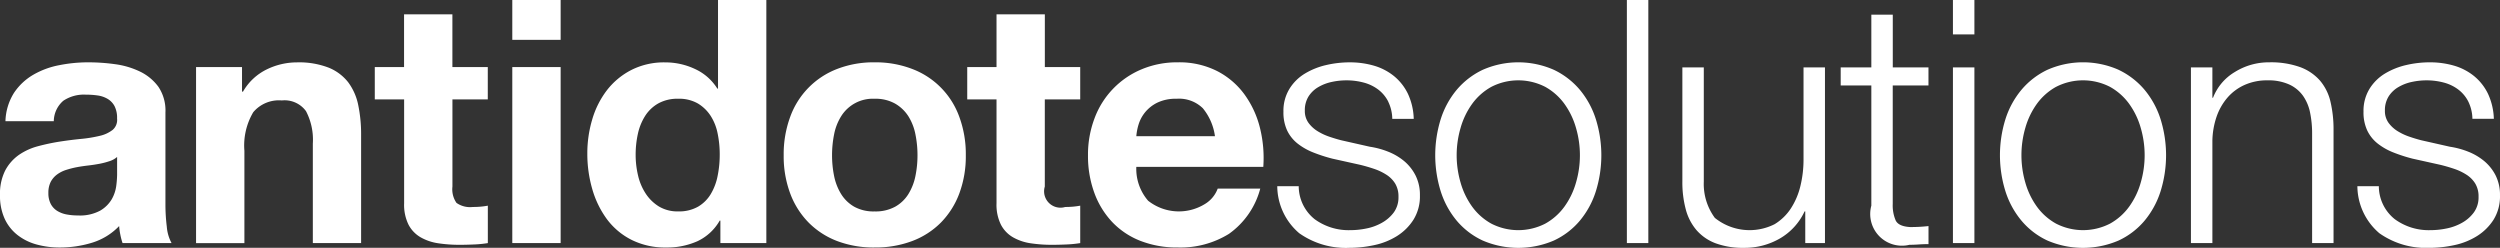 <svg id="Composant_7_1" data-name="Composant 7 – 1" xmlns="http://www.w3.org/2000/svg" width="254.579" height="25.237" viewBox="0 0 254.579 25.237">
  <rect x="0" y="0" width="254.579" height="25.237" fill="#333333" stroke="none"/>
  <path id="Tracé_111" data-name="Tracé 111" d="M1.42,80.961a5.924,5.924,0,0,1,1.944-1.838,8.4,8.4,0,0,1,2.65-.986,15.079,15.079,0,0,1,2.965-.294,20.073,20.073,0,0,1,2.737.189,8.42,8.42,0,0,1,2.532.748,5.017,5.017,0,0,1,1.872,1.54,4.321,4.321,0,0,1,.727,2.619v9.324a18.65,18.65,0,0,0,.139,2.322,4.2,4.2,0,0,0,.485,1.664H12.48a6.667,6.667,0,0,1-.225-.85,6.873,6.873,0,0,1-.122-.882,6.422,6.422,0,0,1-2.774,1.7A11.17,11.17,0,0,1,6.1,96.7a8.754,8.754,0,0,1-2.39-.313,5.465,5.465,0,0,1-1.942-.97,4.473,4.473,0,0,1-1.3-1.662A5.6,5.6,0,0,1,0,91.361a5.239,5.239,0,0,1,.535-2.514,4.553,4.553,0,0,1,1.388-1.575,6.24,6.24,0,0,1,1.941-.886,21.169,21.169,0,0,1,2.2-.467q1.108-.172,2.184-.278a13.446,13.446,0,0,0,1.906-.311,3.335,3.335,0,0,0,1.317-.608,1.334,1.334,0,0,0,.451-1.161,2.606,2.606,0,0,0-.262-1.265,1.891,1.891,0,0,0-.694-.727,2.75,2.75,0,0,0-1-.349,8.374,8.374,0,0,0-1.229-.085,3.748,3.748,0,0,0-2.29.622,2.787,2.787,0,0,0-.969,2.08H.555a5.723,5.723,0,0,1,.865-2.877m9.724,6.95a7.921,7.921,0,0,1-1,.262c-.36.067-.735.127-1.127.172s-.785.1-1.178.174a9.09,9.09,0,0,0-1.093.277,3.187,3.187,0,0,0-.936.47,2.231,2.231,0,0,0-.642.744,2.416,2.416,0,0,0-.241,1.144,2.332,2.332,0,0,0,.241,1.109,1.85,1.85,0,0,0,.66.71,2.781,2.781,0,0,0,.971.364,6.1,6.1,0,0,0,1.144.1,4.336,4.336,0,0,0,2.251-.486A3.277,3.277,0,0,0,11.37,91.8a3.7,3.7,0,0,0,.467-1.371,9.942,9.942,0,0,0,.088-1.11V87.479a2.208,2.208,0,0,1-.782.432" transform="translate(0 -71.496)" fill="#fff"/>
  <path id="Tracé_112" data-name="Tracé 112" d="M25.111,78.327v2.5h.1a5.643,5.643,0,0,1,2.427-2.268,6.993,6.993,0,0,1,3.05-.711,8.367,8.367,0,0,1,3.241.535,4.818,4.818,0,0,1,1.993,1.49,5.789,5.789,0,0,1,1.023,2.323,14.519,14.519,0,0,1,.293,3.034V96.248H32.322V86.128a6.276,6.276,0,0,0-.695-3.312,2.691,2.691,0,0,0-2.461-1.092,3.415,3.415,0,0,0-2.912,1.2,6.656,6.656,0,0,0-.9,3.934v9.394H20.431V78.327Z" transform="translate(-0.466 -71.496)" fill="#fff"/>
  <path id="Tracé_113" data-name="Tracé 113" d="M50.563,78.213v3.294h-3.6V90.38a2.416,2.416,0,0,0,.414,1.663,2.4,2.4,0,0,0,1.664.416c.278,0,.543-.011.8-.034a7.273,7.273,0,0,0,.727-.1v3.812a11.338,11.338,0,0,1-1.386.138c-.51.023-1.006.036-1.49.036a14.425,14.425,0,0,1-2.167-.155,5.086,5.086,0,0,1-1.8-.609,3.179,3.179,0,0,1-1.231-1.282,4.566,4.566,0,0,1-.45-2.183V81.507H39.056V78.213h2.981V72.84h4.922v5.373Z" transform="translate(-0.891 -71.382)" fill="#fff"/>
  <path id="Tracé_114" data-name="Tracé 114" d="M53.386,71.348h4.923v4.057H53.386ZM58.309,96.1H53.386V78.178h4.923Z" transform="translate(-1.218 -71.348)" fill="#fff"/>
  <path id="Tracé_115" data-name="Tracé 115" d="M74.686,93.812a5.1,5.1,0,0,1-2.271,2.1,7.548,7.548,0,0,1-3.172.64,7.66,7.66,0,0,1-3.535-.779,7.117,7.117,0,0,1-2.514-2.113,9.661,9.661,0,0,1-1.49-3.07,12.906,12.906,0,0,1-.5-3.6,12.112,12.112,0,0,1,.5-3.482,9.084,9.084,0,0,1,1.49-2.964,7.431,7.431,0,0,1,2.479-2.063,7.35,7.35,0,0,1,3.467-.78,7.049,7.049,0,0,1,3.032.675,5.25,5.25,0,0,1,2.27,1.993h.07V71.348h4.922V96.1h-4.68V93.812Zm-.21-8.857a5.171,5.171,0,0,0-.708-1.8,4.013,4.013,0,0,0-1.3-1.265,3.82,3.82,0,0,0-2.01-.486,4.011,4.011,0,0,0-2.046.486,3.823,3.823,0,0,0-1.334,1.283,5.661,5.661,0,0,0-.729,1.819,9.948,9.948,0,0,0-.224,2.134,9.114,9.114,0,0,0,.242,2.078,5.652,5.652,0,0,0,.78,1.854,4.3,4.3,0,0,0,1.35,1.317,3.656,3.656,0,0,0,1.96.5,3.9,3.9,0,0,0,2.028-.484,3.685,3.685,0,0,0,1.3-1.3,5.752,5.752,0,0,0,.692-1.853,10.854,10.854,0,0,0,.21-2.15,10.6,10.6,0,0,0-.21-2.132" transform="translate(-1.396 -71.348)" fill="#fff"/>
  <path id="Tracé_116" data-name="Tracé 116" d="M82.328,83.406a8.2,8.2,0,0,1,4.783-4.888,10.246,10.246,0,0,1,3.814-.675,10.376,10.376,0,0,1,3.831.675,8.164,8.164,0,0,1,4.8,4.888,10.98,10.98,0,0,1,.658,3.9,10.839,10.839,0,0,1-.658,3.881,8.422,8.422,0,0,1-1.872,2.966,8.168,8.168,0,0,1-2.929,1.888,10.6,10.6,0,0,1-3.831.658,10.47,10.47,0,0,1-3.814-.658A8.2,8.2,0,0,1,84.2,94.153a8.422,8.422,0,0,1-1.872-2.966,10.838,10.838,0,0,1-.66-3.881,10.98,10.98,0,0,1,.66-3.9m4.472,6a5.584,5.584,0,0,0,.709,1.836,3.779,3.779,0,0,0,1.336,1.3,4.059,4.059,0,0,0,2.08.484,4.149,4.149,0,0,0,2.1-.484,3.722,3.722,0,0,0,1.351-1.3,5.585,5.585,0,0,0,.71-1.836,10.4,10.4,0,0,0,.208-2.1,10.665,10.665,0,0,0-.208-2.115,5.424,5.424,0,0,0-.71-1.838,3.935,3.935,0,0,0-1.351-1.3,4.051,4.051,0,0,0-2.1-.5,3.792,3.792,0,0,0-3.416,1.8,5.423,5.423,0,0,0-.709,1.838,10.814,10.814,0,0,0-.207,2.115,10.546,10.546,0,0,0,.207,2.1" transform="translate(-1.864 -71.496)" fill="#fff"/>
  <path id="Tracé_117" data-name="Tracé 117" d="M112.3,78.213v3.294h-3.606V90.38a1.667,1.667,0,0,0,2.08,2.079c.277,0,.541-.011.8-.034s.5-.059.727-.1v3.812a11.412,11.412,0,0,1-1.388.138q-.762.035-1.49.036a14.422,14.422,0,0,1-2.166-.155,5.1,5.1,0,0,1-1.8-.609,3.168,3.168,0,0,1-1.229-1.282,4.566,4.566,0,0,1-.451-2.183V81.507h-2.982V78.213h2.982V72.84h4.921v5.373Z" transform="translate(-2.3 -71.382)" fill="#fff"/>
  <path id="Tracé_118" data-name="Tracé 118" d="M119.518,91.949a5.05,5.05,0,0,0,5.753.33,3.076,3.076,0,0,0,1.317-1.577h4.333a8.208,8.208,0,0,1-3.19,4.61,9.38,9.38,0,0,1-5.2,1.386,10.241,10.241,0,0,1-3.815-.675,7.936,7.936,0,0,1-2.877-1.924,8.626,8.626,0,0,1-1.82-2.981,10.915,10.915,0,0,1-.64-3.812,10.418,10.418,0,0,1,.66-3.745,8.658,8.658,0,0,1,4.764-4.992,9.307,9.307,0,0,1,3.728-.726,8.514,8.514,0,0,1,3.985.883,7.93,7.93,0,0,1,2.79,2.374,9.77,9.77,0,0,1,1.58,3.4,12.7,12.7,0,0,1,.345,3.986H118.3a4.966,4.966,0,0,0,1.215,3.466m5.562-9.429a3.464,3.464,0,0,0-2.686-.97,4.3,4.3,0,0,0-1.959.4,3.742,3.742,0,0,0-1.248.99,3.659,3.659,0,0,0-.659,1.246,5.624,5.624,0,0,0-.225,1.178h8.008a5.677,5.677,0,0,0-1.231-2.843" transform="translate(-2.587 -71.496)" fill="#fff"/>
  <path id="Tracé_119" data-name="Tracé 119" d="M144.405,81.846a3.559,3.559,0,0,0-1.022-1.231,4.265,4.265,0,0,0-1.474-.709,6.722,6.722,0,0,0-1.767-.228,7.066,7.066,0,0,0-1.474.158,4.56,4.56,0,0,0-1.37.52,2.913,2.913,0,0,0-1.006.954,2.627,2.627,0,0,0-.381,1.455,2.042,2.042,0,0,0,.364,1.229,3.248,3.248,0,0,0,.919.851,5.9,5.9,0,0,0,1.214.572q.658.224,1.214.364l2.913.658a8.4,8.4,0,0,1,1.854.5,6.012,6.012,0,0,1,1.628.955,4.663,4.663,0,0,1,1.161,1.456,4.371,4.371,0,0,1,.452,2.044,4.493,4.493,0,0,1-.66,2.479,5.364,5.364,0,0,1-1.681,1.663,7.142,7.142,0,0,1-2.305.92,11.912,11.912,0,0,1-2.532.277,8.22,8.22,0,0,1-5.113-1.489,6.347,6.347,0,0,1-2.236-4.784h2.185a4.31,4.31,0,0,0,1.611,3.347,5.851,5.851,0,0,0,3.657,1.125,8.11,8.11,0,0,0,1.647-.174,5.235,5.235,0,0,0,1.577-.588,3.82,3.82,0,0,0,1.2-1.057,2.61,2.61,0,0,0,.466-1.577,2.534,2.534,0,0,0-.329-1.336,2.842,2.842,0,0,0-.883-.9,5.622,5.622,0,0,0-1.267-.607q-.708-.24-1.436-.416l-2.808-.623a16.065,16.065,0,0,1-1.976-.641,6.326,6.326,0,0,1-1.576-.9,3.794,3.794,0,0,1-1.057-1.318,4.347,4.347,0,0,1-.382-1.924,4.28,4.28,0,0,1,.608-2.322,4.689,4.689,0,0,1,1.576-1.56,7.383,7.383,0,0,1,2.165-.868,10.518,10.518,0,0,1,2.375-.276,8.753,8.753,0,0,1,2.512.345,5.811,5.811,0,0,1,2.048,1.075,5.313,5.313,0,0,1,1.4,1.8A6.454,6.454,0,0,1,147,83.6h-2.185a4.11,4.11,0,0,0-.414-1.75" transform="translate(-3.037 -71.496)" fill="#fff"/>
  <path id="Tracé_120" data-name="Tracé 120" d="M161.645,78.605a7.893,7.893,0,0,1,2.652,2.043,8.84,8.84,0,0,1,1.628,3,12.326,12.326,0,0,1,0,7.314,8.835,8.835,0,0,1-1.628,3,7.681,7.681,0,0,1-2.652,2.028,9.17,9.17,0,0,1-7.244,0,7.67,7.67,0,0,1-2.654-2.028,8.817,8.817,0,0,1-1.628-3,12.346,12.346,0,0,1,0-7.314,8.822,8.822,0,0,1,1.628-3,7.881,7.881,0,0,1,2.654-2.043,8.987,8.987,0,0,1,7.244,0m-6.361,1.733a6.028,6.028,0,0,0-1.958,1.733,7.822,7.822,0,0,0-1.178,2.444,9.918,9.918,0,0,0,0,5.581,7.807,7.807,0,0,0,1.178,2.445,6,6,0,0,0,1.958,1.732,6.015,6.015,0,0,0,5.477,0,5.993,5.993,0,0,0,1.958-1.732,7.806,7.806,0,0,0,1.178-2.445,9.917,9.917,0,0,0,0-5.581,7.822,7.822,0,0,0-1.178-2.444,6.018,6.018,0,0,0-1.958-1.733,6.007,6.007,0,0,0-5.477,0" transform="translate(-3.413 -71.496)" fill="#fff"/>
  <rect id="Rectangle_308" data-name="Rectangle 308" width="2.185" height="24.752" transform="translate(165.667)" fill="#fff"/>
  <path id="Tracé_121" data-name="Tracé 121" d="M187.833,96.26V93.036h-.07a6.19,6.19,0,0,1-2.513,2.756,7.16,7.16,0,0,1-3.657.954,8.03,8.03,0,0,1-2.894-.466,4.83,4.83,0,0,1-1.941-1.336,5.37,5.37,0,0,1-1.092-2.114,10.62,10.62,0,0,1-.348-2.843V78.373H177.5V90.021a5.815,5.815,0,0,0,1.126,3.675,5.642,5.642,0,0,0,6.085.641,5.206,5.206,0,0,0,1.662-1.613,7.308,7.308,0,0,0,.971-2.3,11.324,11.324,0,0,0,.312-2.654V78.373h2.183V96.26Z" transform="translate(-4 -71.508)" fill="#fff"/>
  <path id="Tracé_122" data-name="Tracé 122" d="M200.756,78.248v1.837h-3.639V92.149a3.892,3.892,0,0,0,.3,1.682q.292.605,1.471.674a16.919,16.919,0,0,0,1.872-.1v1.837c-.323,0-.648.011-.97.033s-.648.036-.97.036a3.228,3.228,0,0,1-3.882-3.985V80.085h-3.12V78.248h3.12V72.876h2.184v5.372Z" transform="translate(-4.377 -71.383)" fill="#fff"/>
  <path id="Tracé_123" data-name="Tracé 123" d="M205.7,74.851h-2.186v-3.5H205.7Zm0,21.249h-2.186V78.213H205.7Z" transform="translate(-4.644 -71.348)" fill="#fff"/>
  <path id="Tracé_124" data-name="Tracé 124" d="M220.494,78.605a7.883,7.883,0,0,1,2.652,2.043,8.858,8.858,0,0,1,1.629,3,12.326,12.326,0,0,1,0,7.314,8.853,8.853,0,0,1-1.629,3,7.672,7.672,0,0,1-2.652,2.028,9.177,9.177,0,0,1-7.247,0A7.639,7.639,0,0,1,210.6,93.96a8.807,8.807,0,0,1-1.631-3,12.326,12.326,0,0,1,0-7.314,8.812,8.812,0,0,1,1.631-3,7.849,7.849,0,0,1,2.648-2.043,8.994,8.994,0,0,1,7.247,0m-6.361,1.733a6.028,6.028,0,0,0-1.958,1.733A7.844,7.844,0,0,0,211,84.514a9.987,9.987,0,0,0,0,5.581,7.828,7.828,0,0,0,1.178,2.445,6,6,0,0,0,1.958,1.732,6.017,6.017,0,0,0,5.478,0,5.989,5.989,0,0,0,1.957-1.732,7.808,7.808,0,0,0,1.178-2.445,9.941,9.941,0,0,0,0-5.581,7.824,7.824,0,0,0-1.178-2.444,6.014,6.014,0,0,0-1.957-1.733,6.009,6.009,0,0,0-5.478,0" transform="translate(-4.756 -71.496)" fill="#fff"/>
  <path id="Tracé_125" data-name="Tracé 125" d="M230.5,78.361v3.086h.067a5.241,5.241,0,0,1,2.219-2.618,6.519,6.519,0,0,1,3.5-.986,8.8,8.8,0,0,1,3.138.483,4.976,4.976,0,0,1,2.028,1.37,5.093,5.093,0,0,1,1.076,2.165,12.259,12.259,0,0,1,.31,2.877v11.51h-2.182V85.086a10.455,10.455,0,0,0-.208-2.13,4.534,4.534,0,0,0-.727-1.717,3.528,3.528,0,0,0-1.405-1.143,5.135,5.135,0,0,0-2.2-.418,5.563,5.563,0,0,0-2.34.469,5.029,5.029,0,0,0-1.734,1.283,5.952,5.952,0,0,0-1.111,1.941,7.975,7.975,0,0,0-.43,2.444V96.248h-2.185V78.361Z" transform="translate(-5.21 -71.496)" fill="#fff"/>
  <path id="Tracé_126" data-name="Tracé 126" d="M256.961,81.846a3.54,3.54,0,0,0-1.023-1.231,4.234,4.234,0,0,0-1.471-.709,6.735,6.735,0,0,0-1.771-.228,7.055,7.055,0,0,0-1.472.158,4.54,4.54,0,0,0-1.37.52,2.905,2.905,0,0,0-1.006.954,2.627,2.627,0,0,0-.382,1.455,2.042,2.042,0,0,0,.363,1.229,3.279,3.279,0,0,0,.92.851,5.866,5.866,0,0,0,1.216.572q.655.224,1.212.364l2.912.658a8.4,8.4,0,0,1,1.855.5,6.026,6.026,0,0,1,1.628.955,4.668,4.668,0,0,1,1.163,1.456,4.407,4.407,0,0,1,.449,2.044,4.5,4.5,0,0,1-.657,2.479,5.387,5.387,0,0,1-1.685,1.663,7.136,7.136,0,0,1-2.3.92,11.881,11.881,0,0,1-2.53.277,8.223,8.223,0,0,1-5.115-1.489,6.35,6.35,0,0,1-2.235-4.784h2.185a4.3,4.3,0,0,0,1.613,3.347,5.844,5.844,0,0,0,3.656,1.125,8.111,8.111,0,0,0,1.647-.174,5.291,5.291,0,0,0,1.578-.588,3.766,3.766,0,0,0,1.192-1.057A2.6,2.6,0,0,0,258,91.534a2.507,2.507,0,0,0-.329-1.336,2.838,2.838,0,0,0-.882-.9,5.633,5.633,0,0,0-1.266-.607q-.709-.24-1.438-.416l-2.805-.623a15.992,15.992,0,0,1-1.978-.641,6.349,6.349,0,0,1-1.577-.9,3.777,3.777,0,0,1-1.055-1.318,4.347,4.347,0,0,1-.384-1.924,4.28,4.28,0,0,1,.608-2.322,4.716,4.716,0,0,1,1.576-1.56,7.4,7.4,0,0,1,2.168-.868,10.478,10.478,0,0,1,2.374-.276,8.753,8.753,0,0,1,2.512.345,5.794,5.794,0,0,1,2.046,1.075,5.306,5.306,0,0,1,1.4,1.8,6.487,6.487,0,0,1,.589,2.531h-2.184a4.1,4.1,0,0,0-.416-1.75" transform="translate(-5.606 -71.496)" fill="#fff"/>
</svg>
